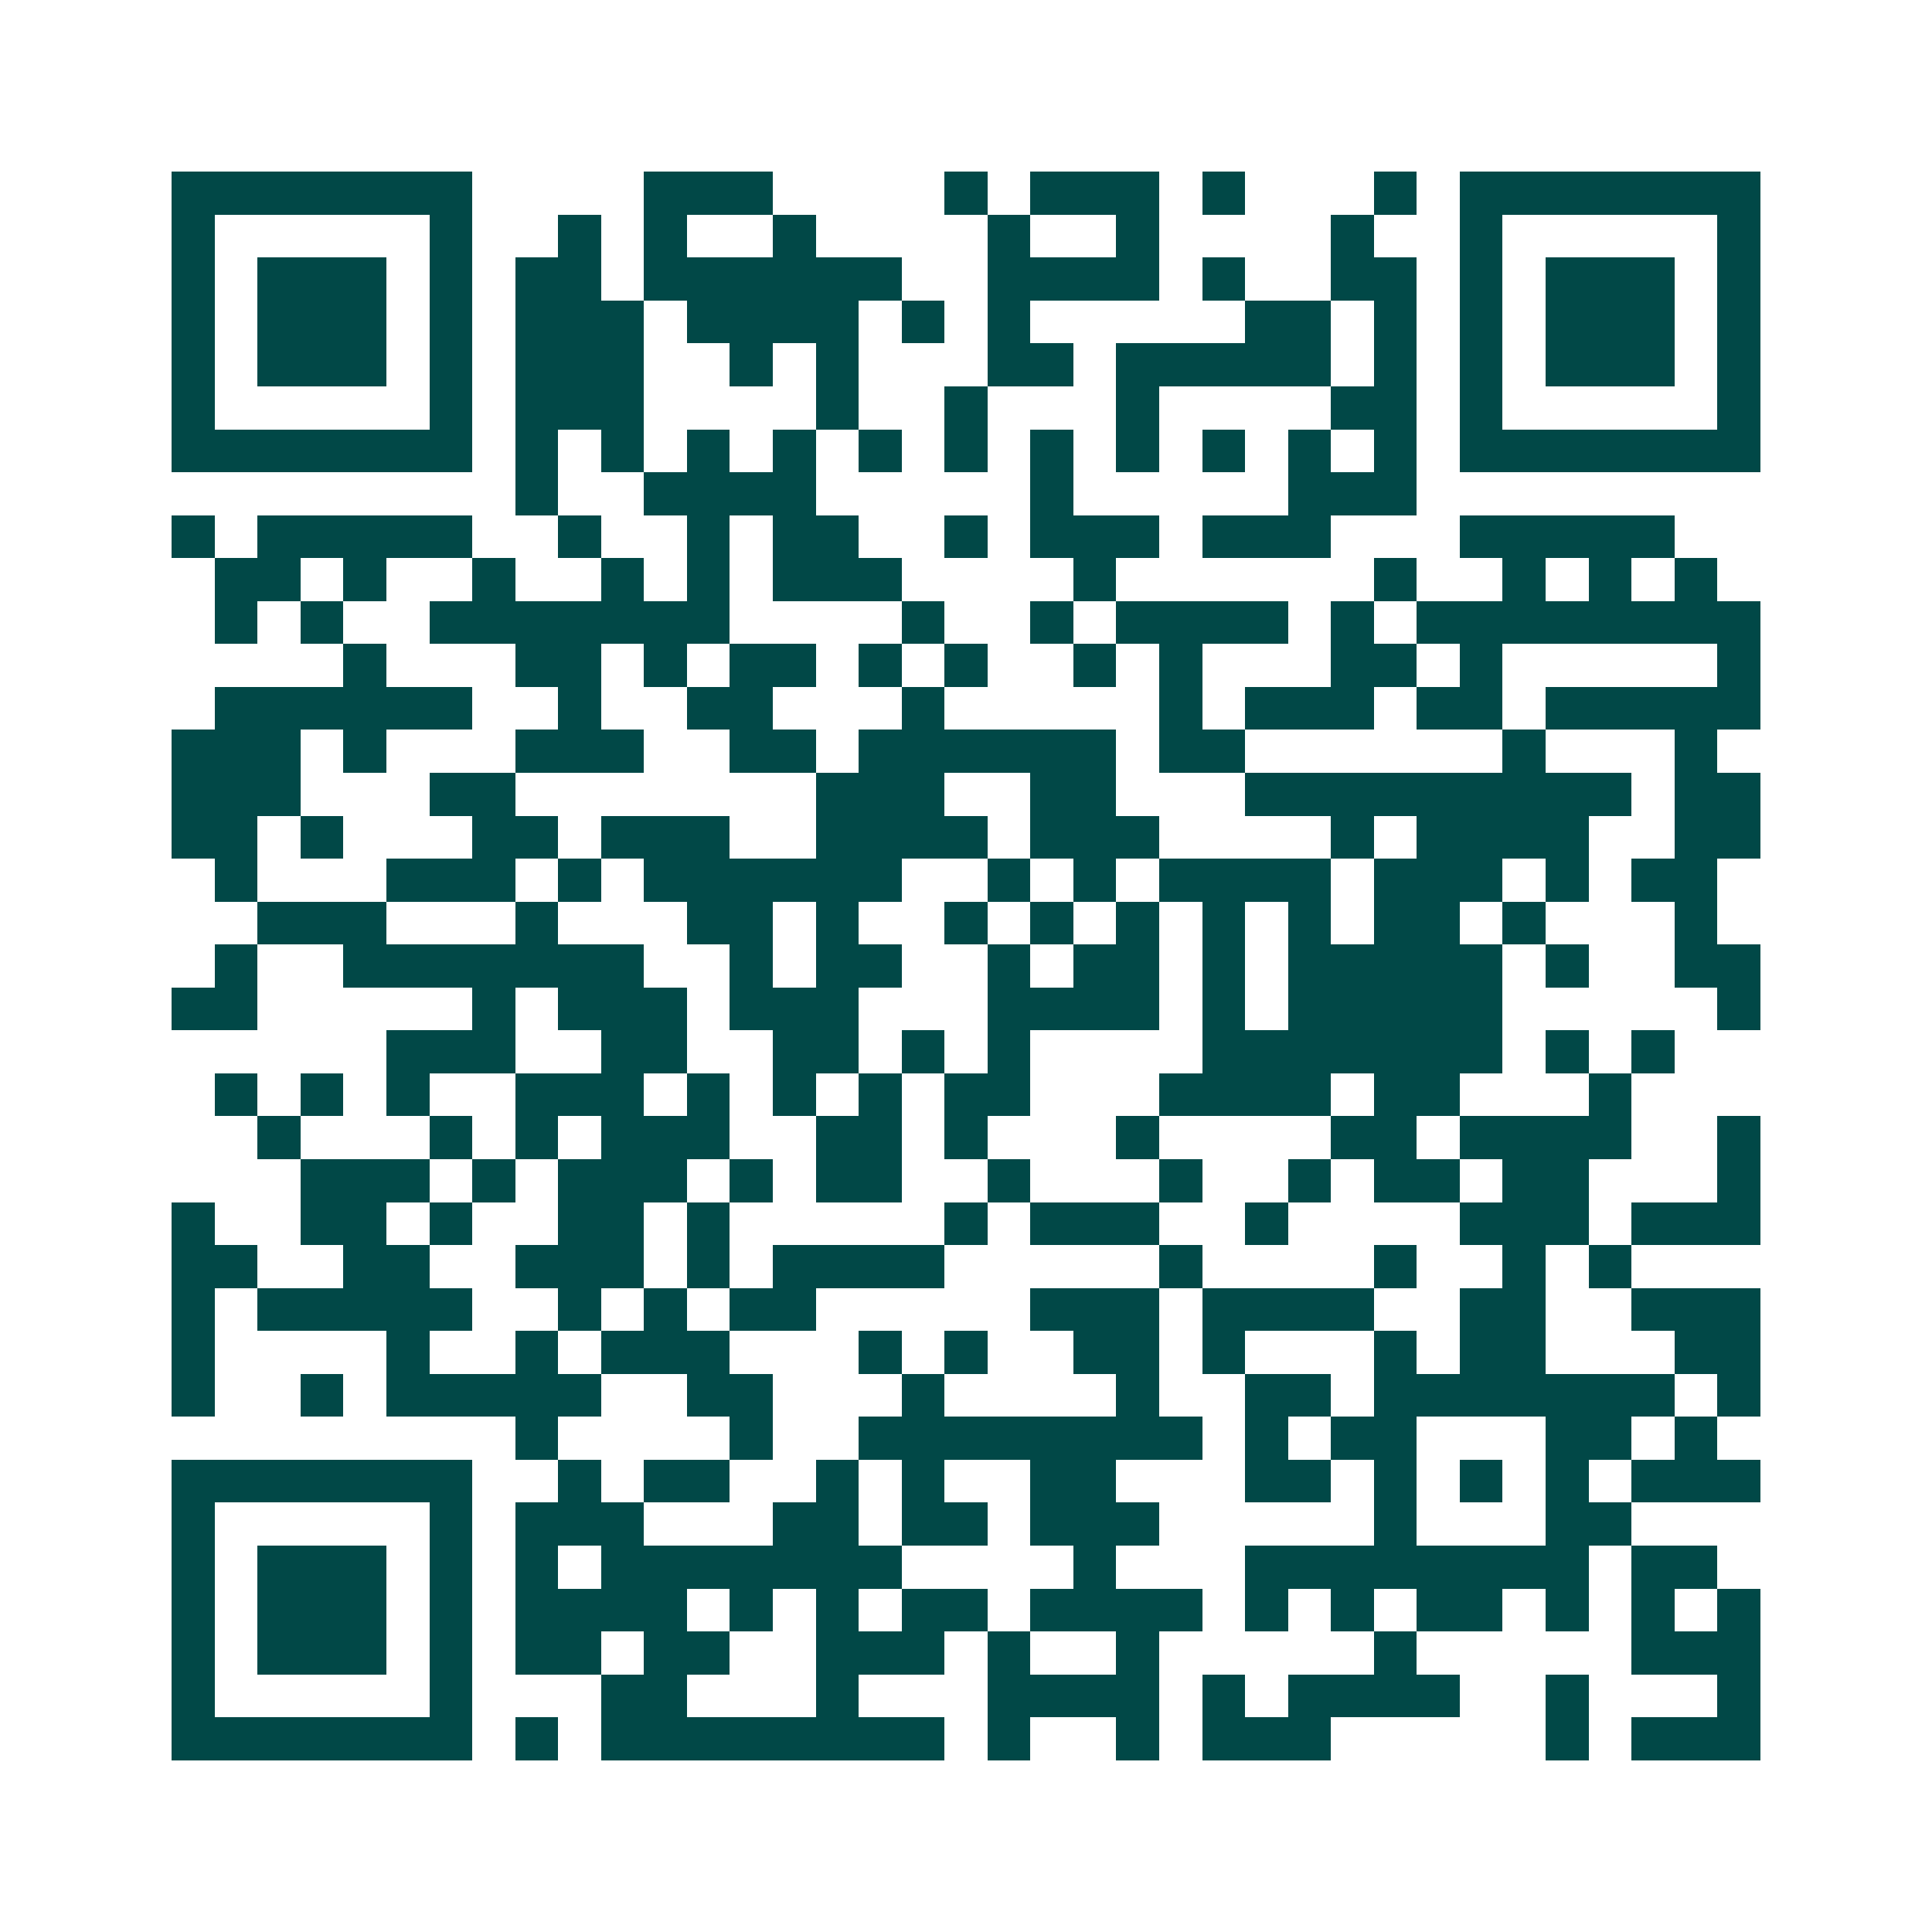 <svg xmlns="http://www.w3.org/2000/svg" width="200" height="200" viewBox="0 0 45 45" shape-rendering="crispEdges"><path fill="#ffffff" d="M0 0h45v45H0z"/><path stroke="#014847" d="M4 4.5h7m4 0h3m4 0h1m1 0h3m1 0h1m3 0h1m1 0h7M4 5.5h1m5 0h1m2 0h1m1 0h1m2 0h1m4 0h1m2 0h1m4 0h1m2 0h1m5 0h1M4 6.5h1m1 0h3m1 0h1m1 0h2m1 0h6m2 0h4m1 0h1m2 0h2m1 0h1m1 0h3m1 0h1M4 7.5h1m1 0h3m1 0h1m1 0h3m1 0h4m1 0h1m1 0h1m5 0h2m1 0h1m1 0h1m1 0h3m1 0h1M4 8.5h1m1 0h3m1 0h1m1 0h3m2 0h1m1 0h1m3 0h2m1 0h5m1 0h1m1 0h1m1 0h3m1 0h1M4 9.5h1m5 0h1m1 0h3m4 0h1m2 0h1m3 0h1m4 0h2m1 0h1m5 0h1M4 10.5h7m1 0h1m1 0h1m1 0h1m1 0h1m1 0h1m1 0h1m1 0h1m1 0h1m1 0h1m1 0h1m1 0h1m1 0h7M12 11.5h1m2 0h4m5 0h1m5 0h3M4 12.5h1m1 0h5m2 0h1m2 0h1m1 0h2m2 0h1m1 0h3m1 0h3m3 0h5M5 13.5h2m1 0h1m2 0h1m2 0h1m1 0h1m1 0h3m4 0h1m6 0h1m2 0h1m1 0h1m1 0h1M5 14.5h1m1 0h1m2 0h7m4 0h1m2 0h1m1 0h4m1 0h1m1 0h8M8 15.5h1m3 0h2m1 0h1m1 0h2m1 0h1m1 0h1m2 0h1m1 0h1m3 0h2m1 0h1m5 0h1M5 16.5h6m2 0h1m2 0h2m3 0h1m5 0h1m1 0h3m1 0h2m1 0h5M4 17.5h3m1 0h1m3 0h3m2 0h2m1 0h6m1 0h2m6 0h1m3 0h1M4 18.5h3m3 0h2m7 0h3m2 0h2m3 0h9m1 0h2M4 19.5h2m1 0h1m3 0h2m1 0h3m2 0h4m1 0h3m4 0h1m1 0h4m2 0h2M5 20.5h1m3 0h3m1 0h1m1 0h6m2 0h1m1 0h1m1 0h4m1 0h3m1 0h1m1 0h2M6 21.5h3m3 0h1m3 0h2m1 0h1m2 0h1m1 0h1m1 0h1m1 0h1m1 0h1m1 0h2m1 0h1m3 0h1M5 22.5h1m2 0h7m2 0h1m1 0h2m2 0h1m1 0h2m1 0h1m1 0h5m1 0h1m2 0h2M4 23.5h2m5 0h1m1 0h3m1 0h3m3 0h4m1 0h1m1 0h5m5 0h1M9 24.5h3m2 0h2m2 0h2m1 0h1m1 0h1m4 0h7m1 0h1m1 0h1M5 25.5h1m1 0h1m1 0h1m2 0h3m1 0h1m1 0h1m1 0h1m1 0h2m3 0h4m1 0h2m3 0h1M6 26.5h1m3 0h1m1 0h1m1 0h3m2 0h2m1 0h1m3 0h1m4 0h2m1 0h4m2 0h1M7 27.5h3m1 0h1m1 0h3m1 0h1m1 0h2m2 0h1m3 0h1m2 0h1m1 0h2m1 0h2m3 0h1M4 28.5h1m2 0h2m1 0h1m2 0h2m1 0h1m5 0h1m1 0h3m2 0h1m4 0h3m1 0h3M4 29.5h2m2 0h2m2 0h3m1 0h1m1 0h4m5 0h1m4 0h1m2 0h1m1 0h1M4 30.5h1m1 0h5m2 0h1m1 0h1m1 0h2m5 0h3m1 0h4m2 0h2m2 0h3M4 31.5h1m4 0h1m2 0h1m1 0h3m3 0h1m1 0h1m2 0h2m1 0h1m3 0h1m1 0h2m3 0h2M4 32.5h1m2 0h1m1 0h5m2 0h2m3 0h1m4 0h1m2 0h2m1 0h7m1 0h1M12 33.5h1m4 0h1m2 0h8m1 0h1m1 0h2m3 0h2m1 0h1M4 34.5h7m2 0h1m1 0h2m2 0h1m1 0h1m2 0h2m3 0h2m1 0h1m1 0h1m1 0h1m1 0h3M4 35.5h1m5 0h1m1 0h3m3 0h2m1 0h2m1 0h3m5 0h1m3 0h2M4 36.5h1m1 0h3m1 0h1m1 0h1m1 0h7m4 0h1m3 0h8m1 0h2M4 37.5h1m1 0h3m1 0h1m1 0h4m1 0h1m1 0h1m1 0h2m1 0h4m1 0h1m1 0h1m1 0h2m1 0h1m1 0h1m1 0h1M4 38.5h1m1 0h3m1 0h1m1 0h2m1 0h2m2 0h3m1 0h1m2 0h1m5 0h1m5 0h3M4 39.5h1m5 0h1m3 0h2m3 0h1m3 0h4m1 0h1m1 0h4m2 0h1m3 0h1M4 40.5h7m1 0h1m1 0h8m1 0h1m2 0h1m1 0h3m5 0h1m1 0h3"/></svg>
